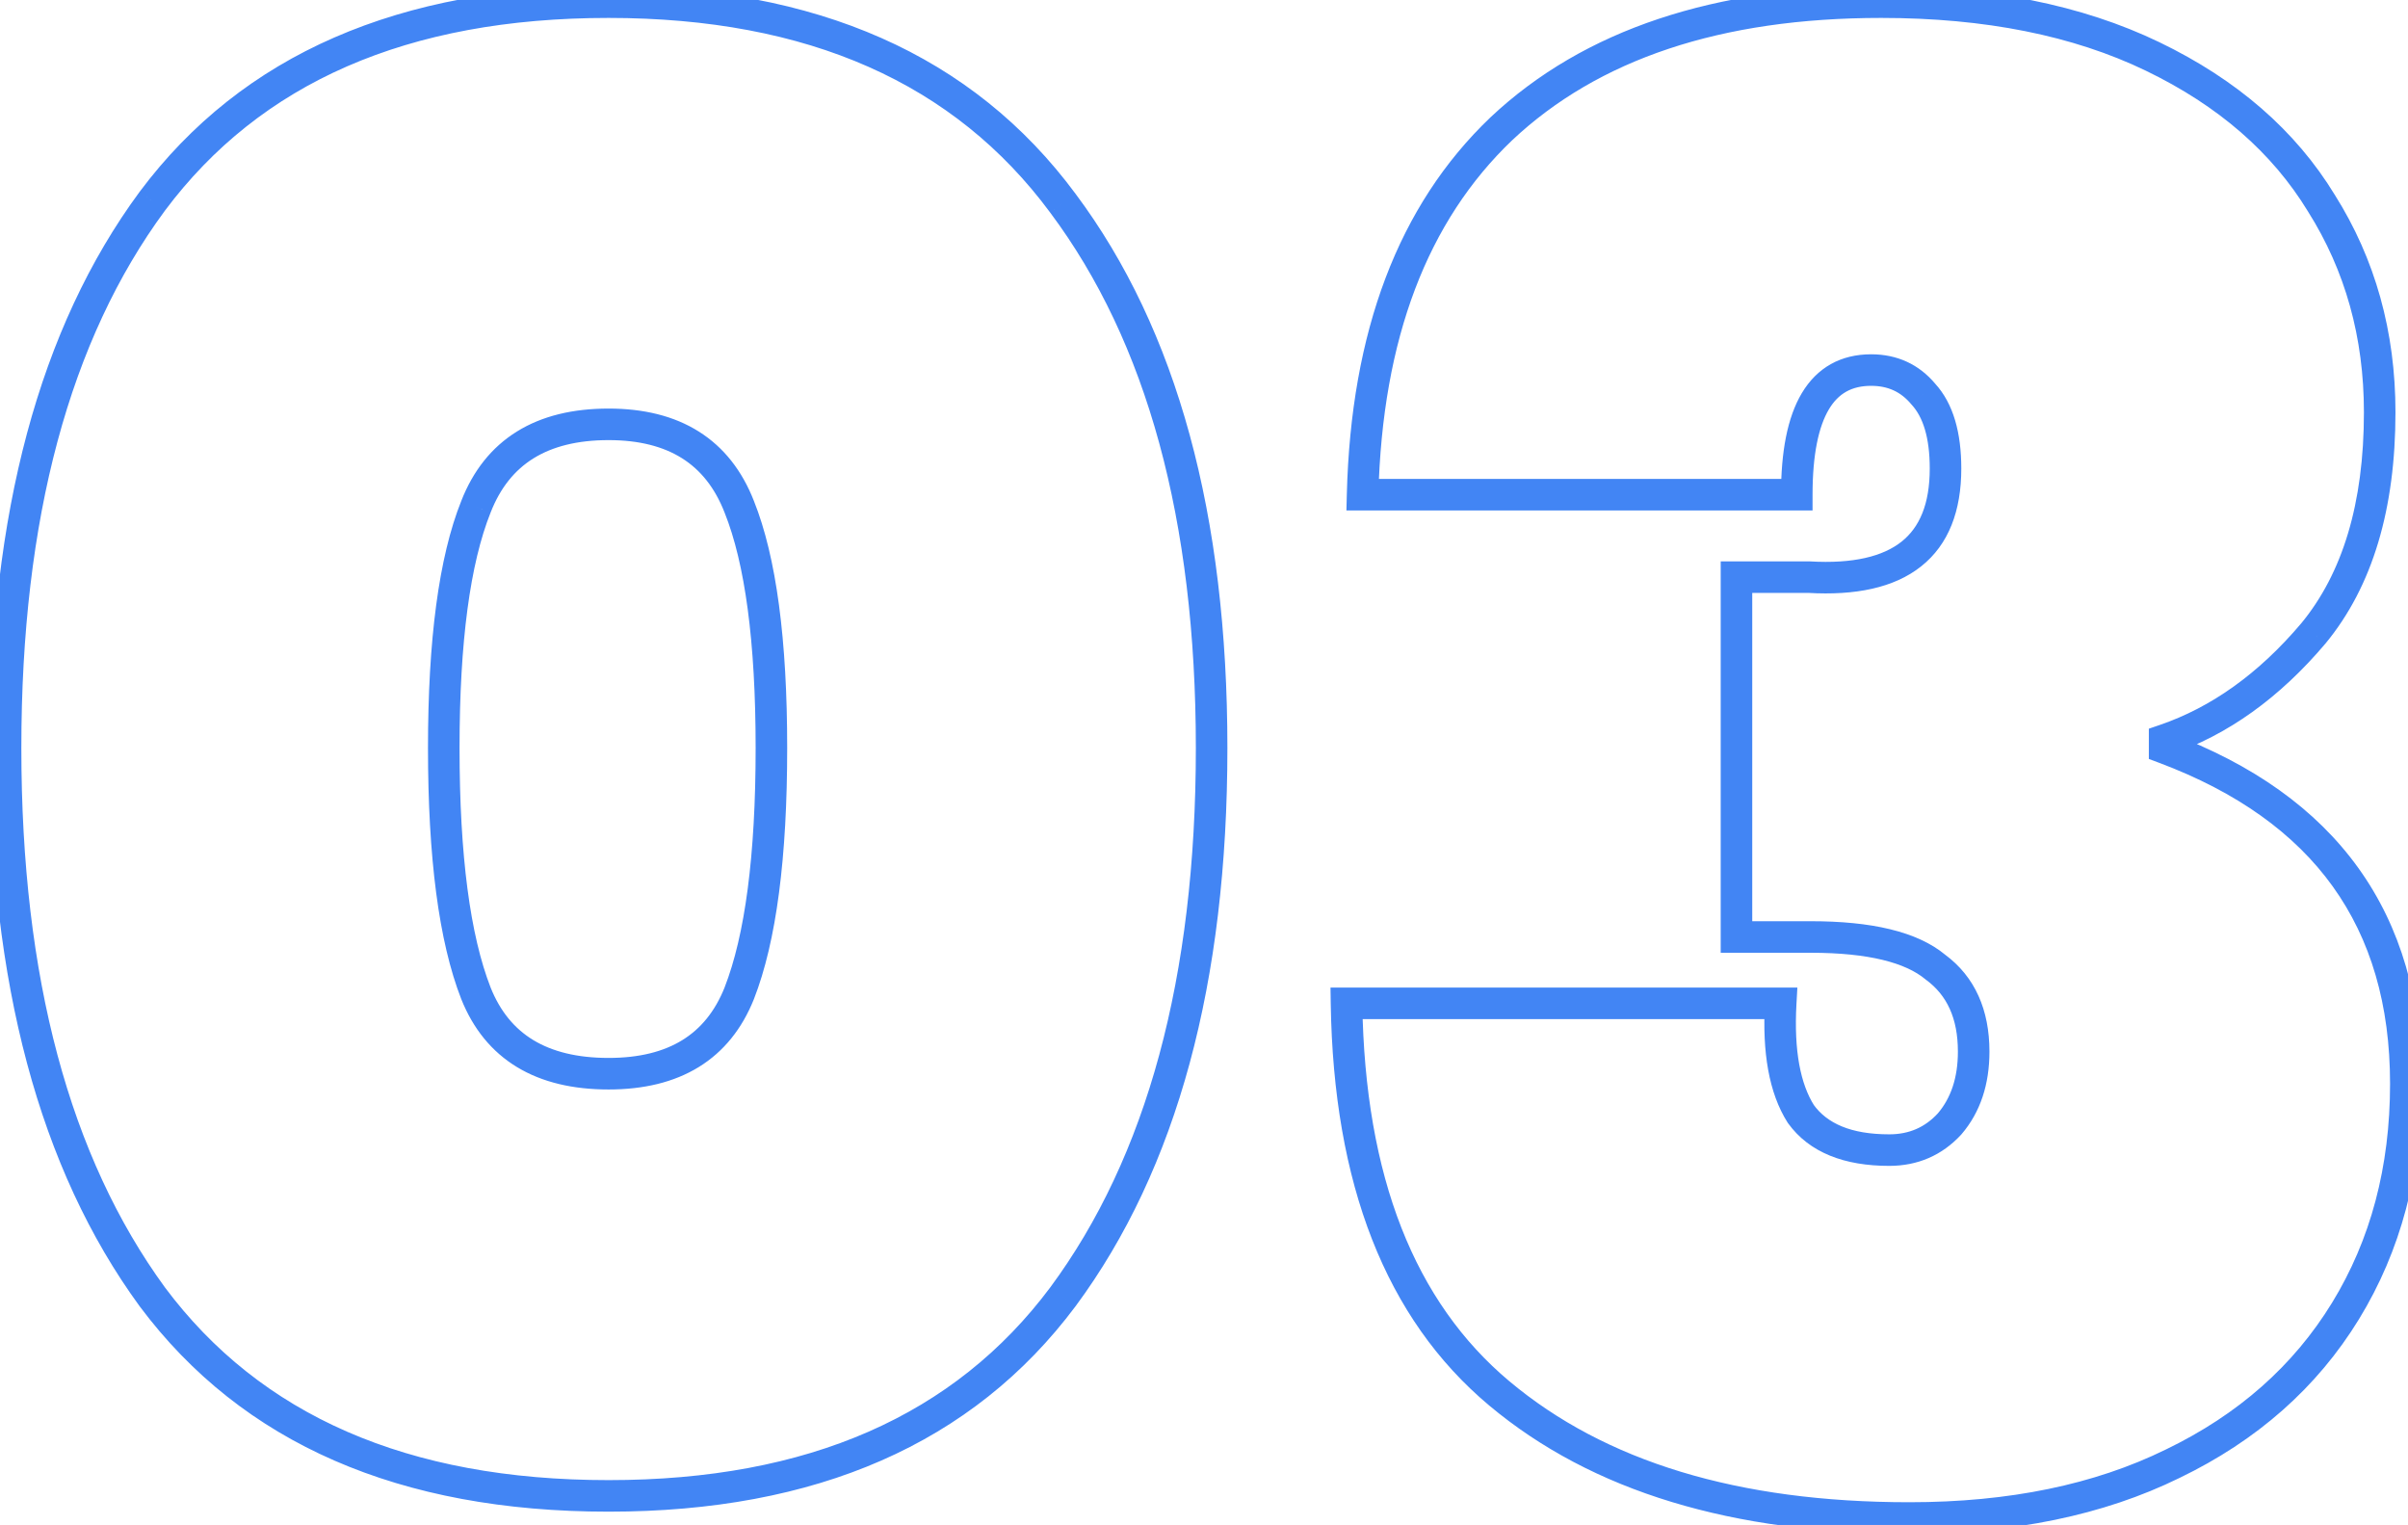 <svg xmlns="http://www.w3.org/2000/svg" width="229" height="145" viewBox="0 0 229 145" fill="none"><mask id="path-1-outside-1_1_1091" maskUnits="userSpaceOnUse" x="-1" y="-2" width="232" height="148" fill="black"><rect fill="white" x="-1" y="-2" width="232" height="148"></rect><path d="M0.53 71.124C0.53 49.078 5.181 31.746 14.484 19.129C23.915 6.513 38.379 0.205 57.877 0.205C77.248 0.205 91.648 6.577 101.079 19.321C110.509 31.937 115.225 49.205 115.225 71.124C115.225 93.171 110.509 110.567 101.079 123.311C91.648 135.927 77.248 142.235 57.877 142.235C38.379 142.235 23.915 135.927 14.484 123.311C5.181 110.567 0.53 93.171 0.53 71.124ZM73.361 71.124C73.361 60.929 72.341 53.283 70.302 48.185C68.263 42.961 64.122 40.348 57.877 40.348C51.505 40.348 47.3 42.961 45.261 48.185C43.222 53.283 42.202 60.929 42.202 71.124C42.202 81.447 43.222 89.221 45.261 94.446C47.3 99.543 51.505 102.092 57.877 102.092C64.122 102.092 68.263 99.543 70.302 94.446C72.341 89.221 73.361 81.447 73.361 71.124ZM129.582 47.038C129.965 31.873 134.361 20.276 142.772 12.248C151.311 4.219 163.354 0.205 178.901 0.205C188.969 0.205 197.571 1.925 204.708 5.366C211.844 8.807 217.197 13.458 220.765 19.321C224.461 25.183 226.308 31.81 226.308 39.201C226.308 48.122 224.206 55.131 220 60.228C215.795 65.199 211.08 68.576 205.855 70.36V71.124C221.147 76.859 228.794 87.5 228.794 103.048C228.794 111.204 226.882 118.404 223.059 124.649C219.236 130.893 213.756 135.736 206.619 139.177C199.61 142.618 191.263 144.338 181.577 144.338C165.01 144.338 152.012 140.388 142.581 132.486C133.151 124.585 128.308 112.224 128.053 95.402H169.343C169.088 99.989 169.726 103.494 171.255 105.915C172.912 108.209 175.715 109.356 179.666 109.356C181.96 109.356 183.871 108.528 185.401 106.871C186.93 105.087 187.695 102.793 187.695 99.989C187.695 96.421 186.484 93.745 184.063 91.961C181.769 90.049 177.818 89.093 172.211 89.093H165.138V54.876H172.02C180.685 55.386 185.018 51.945 185.018 44.553C185.018 41.367 184.317 39.01 182.916 37.481C181.641 35.951 179.984 35.187 177.945 35.187C173.23 35.187 170.873 39.137 170.873 47.038H129.582Z"></path></mask><path d="M14.484 19.129L13.283 18.231L13.277 18.239L14.484 19.129ZM101.079 19.321L99.873 20.213L99.877 20.219L101.079 19.321ZM101.079 123.311L102.28 124.209L102.285 124.203L101.079 123.311ZM14.484 123.311L13.273 124.195L13.278 124.202L13.283 124.209L14.484 123.311ZM70.302 48.185L68.905 48.731L68.91 48.743L70.302 48.185ZM45.261 48.185L46.654 48.743L46.658 48.731L45.261 48.185ZM45.261 94.446L43.863 94.991L43.868 95.003L45.261 94.446ZM70.302 94.446L71.695 95.003L71.7 94.991L70.302 94.446ZM2.03 71.124C2.03 49.271 6.642 32.292 15.691 20.02L13.277 18.239C3.72 31.2 -0.97 48.884 -0.97 71.124H2.03ZM15.686 20.027C24.765 7.88 38.727 1.705 57.877 1.705V-1.295C38.031 -1.295 23.064 5.146 13.283 18.231L15.686 20.027ZM57.877 1.705C76.891 1.705 90.789 7.937 99.873 20.213L102.285 18.428C92.508 5.216 77.605 -1.295 57.877 -1.295V1.705ZM99.877 20.219C109.051 32.492 113.725 49.405 113.725 71.124H116.725C116.725 49.005 111.968 31.383 102.28 18.422L99.877 20.219ZM113.725 71.124C113.725 92.973 109.051 110.016 99.873 122.418L102.285 124.203C111.968 111.117 116.725 93.37 116.725 71.124H113.725ZM99.877 122.413C90.796 134.563 76.896 140.735 57.877 140.735V143.735C77.6 143.735 92.501 137.292 102.28 124.209L99.877 122.413ZM57.877 140.735C38.727 140.735 24.765 134.56 15.686 122.413L13.283 124.209C23.064 137.294 38.031 143.735 57.877 143.735V140.735ZM15.696 122.426C6.642 110.023 2.03 92.976 2.03 71.124H-0.97C-0.97 93.366 3.721 111.11 13.273 124.195L15.696 122.426ZM74.861 71.124C74.861 60.874 73.842 52.996 71.695 47.628L68.91 48.743C70.841 53.57 71.861 60.985 71.861 71.124H74.861ZM71.7 47.64C70.581 44.774 68.848 42.54 66.467 41.039C64.099 39.545 61.206 38.848 57.877 38.848V41.848C60.793 41.848 63.093 42.457 64.867 43.576C66.628 44.687 67.984 46.372 68.905 48.731L71.7 47.64ZM57.877 38.848C54.49 38.848 51.552 39.542 49.153 41.033C46.738 42.533 44.984 44.768 43.863 47.64L46.658 48.731C47.576 46.378 48.944 44.694 50.736 43.581C52.541 42.46 54.892 41.848 57.877 41.848V38.848ZM43.868 47.628C41.721 52.996 40.702 60.874 40.702 71.124H43.702C43.702 60.985 44.722 53.57 46.653 48.743L43.868 47.628ZM40.702 71.124C40.702 81.504 41.721 89.502 43.863 94.991L46.658 93.9C44.722 88.939 43.702 81.39 43.702 71.124H40.702ZM43.868 95.003C44.994 97.817 46.753 100.001 49.167 101.463C51.563 102.916 54.496 103.592 57.877 103.592V100.592C54.886 100.592 52.53 99.994 50.721 98.898C48.929 97.812 47.567 96.172 46.653 93.889L43.868 95.003ZM57.877 103.592C61.199 103.592 64.087 102.914 66.453 101.458C68.833 99.993 70.572 97.81 71.695 95.003L68.91 93.889C67.994 96.179 66.642 97.819 64.881 98.903C63.105 99.996 60.8 100.592 57.877 100.592V103.592ZM71.7 94.991C73.842 89.502 74.861 81.504 74.861 71.124H71.861C71.861 81.39 70.841 88.939 68.905 93.9L71.7 94.991ZM129.582 47.038L128.083 47.001L128.044 48.538H129.582V47.038ZM142.772 12.248L141.745 11.155L141.737 11.163L142.772 12.248ZM220.765 19.321L219.484 20.101L219.49 20.111L219.496 20.12L220.765 19.321ZM220 60.228L221.145 61.197L221.151 61.19L221.157 61.183L220 60.228ZM205.855 70.36L205.37 68.94L204.355 69.287V70.36H205.855ZM205.855 71.124H204.355V72.164L205.328 72.529L205.855 71.124ZM223.059 124.649L224.338 125.432L223.059 124.649ZM206.619 139.177L205.968 137.826L205.958 137.83L206.619 139.177ZM142.581 132.486L143.544 131.337L142.581 132.486ZM128.053 95.402V93.902H126.53L126.553 95.424L128.053 95.402ZM169.343 95.402L170.841 95.485L170.929 93.902H169.343V95.402ZM171.255 105.915L169.987 106.716L170.012 106.756L170.039 106.794L171.255 105.915ZM185.401 106.871L186.503 107.889L186.522 107.868L186.54 107.847L185.401 106.871ZM184.062 91.961L183.102 93.113L183.137 93.142L183.173 93.168L184.062 91.961ZM165.138 89.093H163.638V90.593H165.138V89.093ZM165.138 54.876V53.376H163.638V54.876H165.138ZM172.02 54.876L172.108 53.379L172.064 53.376H172.02V54.876ZM182.916 37.481L181.763 38.441L181.786 38.468L181.81 38.494L182.916 37.481ZM170.873 47.038V48.538H172.373V47.038H170.873ZM131.082 47.076C131.457 32.182 135.764 21.011 143.808 13.333L141.737 11.163C132.959 19.541 128.472 31.565 128.083 47.001L131.082 47.076ZM143.8 13.341C151.979 5.65 163.608 1.705 178.901 1.705V-1.295C163.1 -1.295 150.642 2.789 141.745 11.155L143.8 13.341ZM178.901 1.705C188.803 1.705 197.17 3.397 204.056 6.717L205.359 4.015C197.972 0.453 189.135 -1.295 178.901 -1.295V1.705ZM204.056 6.717C210.973 10.052 216.088 14.522 219.484 20.101L222.046 18.541C218.305 12.395 212.715 7.562 205.359 4.015L204.056 6.717ZM219.496 20.12C223.031 25.727 224.808 32.073 224.808 39.201H227.808C227.808 31.546 225.891 24.639 222.034 18.521L219.496 20.12ZM224.808 39.201C224.808 47.895 222.76 54.526 218.843 59.274L221.157 61.183C225.651 55.736 227.808 48.348 227.808 39.201H224.808ZM218.855 59.26C214.793 64.06 210.295 67.258 205.37 68.94L206.339 71.779C211.864 69.893 216.796 66.337 221.145 61.197L218.855 59.26ZM204.355 70.36V71.124H207.355V70.36H204.355ZM205.328 72.529C212.765 75.318 218.229 79.255 221.841 84.282C225.448 89.302 227.294 95.528 227.294 103.048H230.294C230.294 95.02 228.316 88.152 224.277 82.531C220.242 76.916 214.237 72.666 206.381 69.72L205.328 72.529ZM227.294 103.048C227.294 110.96 225.442 117.883 221.78 123.866L224.338 125.432C228.322 118.926 230.294 111.448 230.294 103.048H227.294ZM221.78 123.866C218.119 129.844 212.867 134.499 205.968 137.826L207.271 140.528C214.644 136.973 220.352 131.942 224.338 125.432L221.78 123.866ZM205.958 137.83C199.198 141.149 191.088 142.838 181.577 142.838V145.838C191.438 145.838 200.022 144.087 207.28 140.523L205.958 137.83ZM181.577 142.838C165.24 142.838 152.624 138.944 143.544 131.337L141.618 133.636C151.399 141.831 164.781 145.838 181.577 145.838V142.838ZM143.544 131.337C134.558 123.808 129.804 111.933 129.553 95.379L126.553 95.424C126.812 112.514 131.743 125.363 141.618 133.636L143.544 131.337ZM128.053 96.902H169.343V93.902H128.053V96.902ZM167.846 95.318C167.583 100.045 168.217 103.915 169.987 106.716L172.523 105.114C171.234 103.073 170.594 99.934 170.841 95.485L167.846 95.318ZM170.039 106.794C172.079 109.619 175.438 110.856 179.666 110.856V107.856C175.992 107.856 173.744 106.8 172.471 105.037L170.039 106.794ZM179.666 110.856C182.37 110.856 184.684 109.859 186.503 107.889L184.298 105.854C183.059 107.197 181.549 107.856 179.666 107.856V110.856ZM186.54 107.847C188.345 105.741 189.195 103.079 189.195 99.989H186.195C186.195 102.507 185.515 104.433 184.262 105.895L186.54 107.847ZM189.195 99.989C189.195 96.045 187.832 92.875 184.952 90.753L183.173 93.168C185.136 94.615 186.195 96.797 186.195 99.989H189.195ZM185.023 90.808C182.307 88.545 177.9 87.593 172.211 87.593V90.593C177.736 90.593 181.23 91.553 183.102 93.113L185.023 90.808ZM172.211 87.593H165.138V90.593H172.211V87.593ZM166.638 89.093V54.876H163.638V89.093H166.638ZM165.138 56.376H172.02V53.376H165.138V56.376ZM171.931 56.373C176.433 56.638 180.12 55.902 182.701 53.852C185.338 51.759 186.518 48.542 186.518 44.553H183.518C183.518 47.956 182.532 50.156 180.836 51.503C179.084 52.894 176.272 53.624 172.108 53.379L171.931 56.373ZM186.518 44.553C186.518 41.187 185.783 38.389 184.021 36.467L181.81 38.494C182.852 39.631 183.518 41.548 183.518 44.553H186.518ZM184.068 36.52C182.501 34.64 180.417 33.687 177.945 33.687V36.687C179.552 36.687 180.782 37.263 181.763 38.441L184.068 36.52ZM177.945 33.687C175.076 33.687 172.81 34.938 171.353 37.381C169.968 39.701 169.373 42.988 169.373 47.038H172.373C172.373 43.188 172.956 40.549 173.929 38.918C174.829 37.41 176.1 36.687 177.945 36.687V33.687ZM170.873 45.538H129.582V48.538H170.873V45.538Z" fill="#4285F4" mask="url(#path-1-outside-1_1_1091)"></path></svg>
